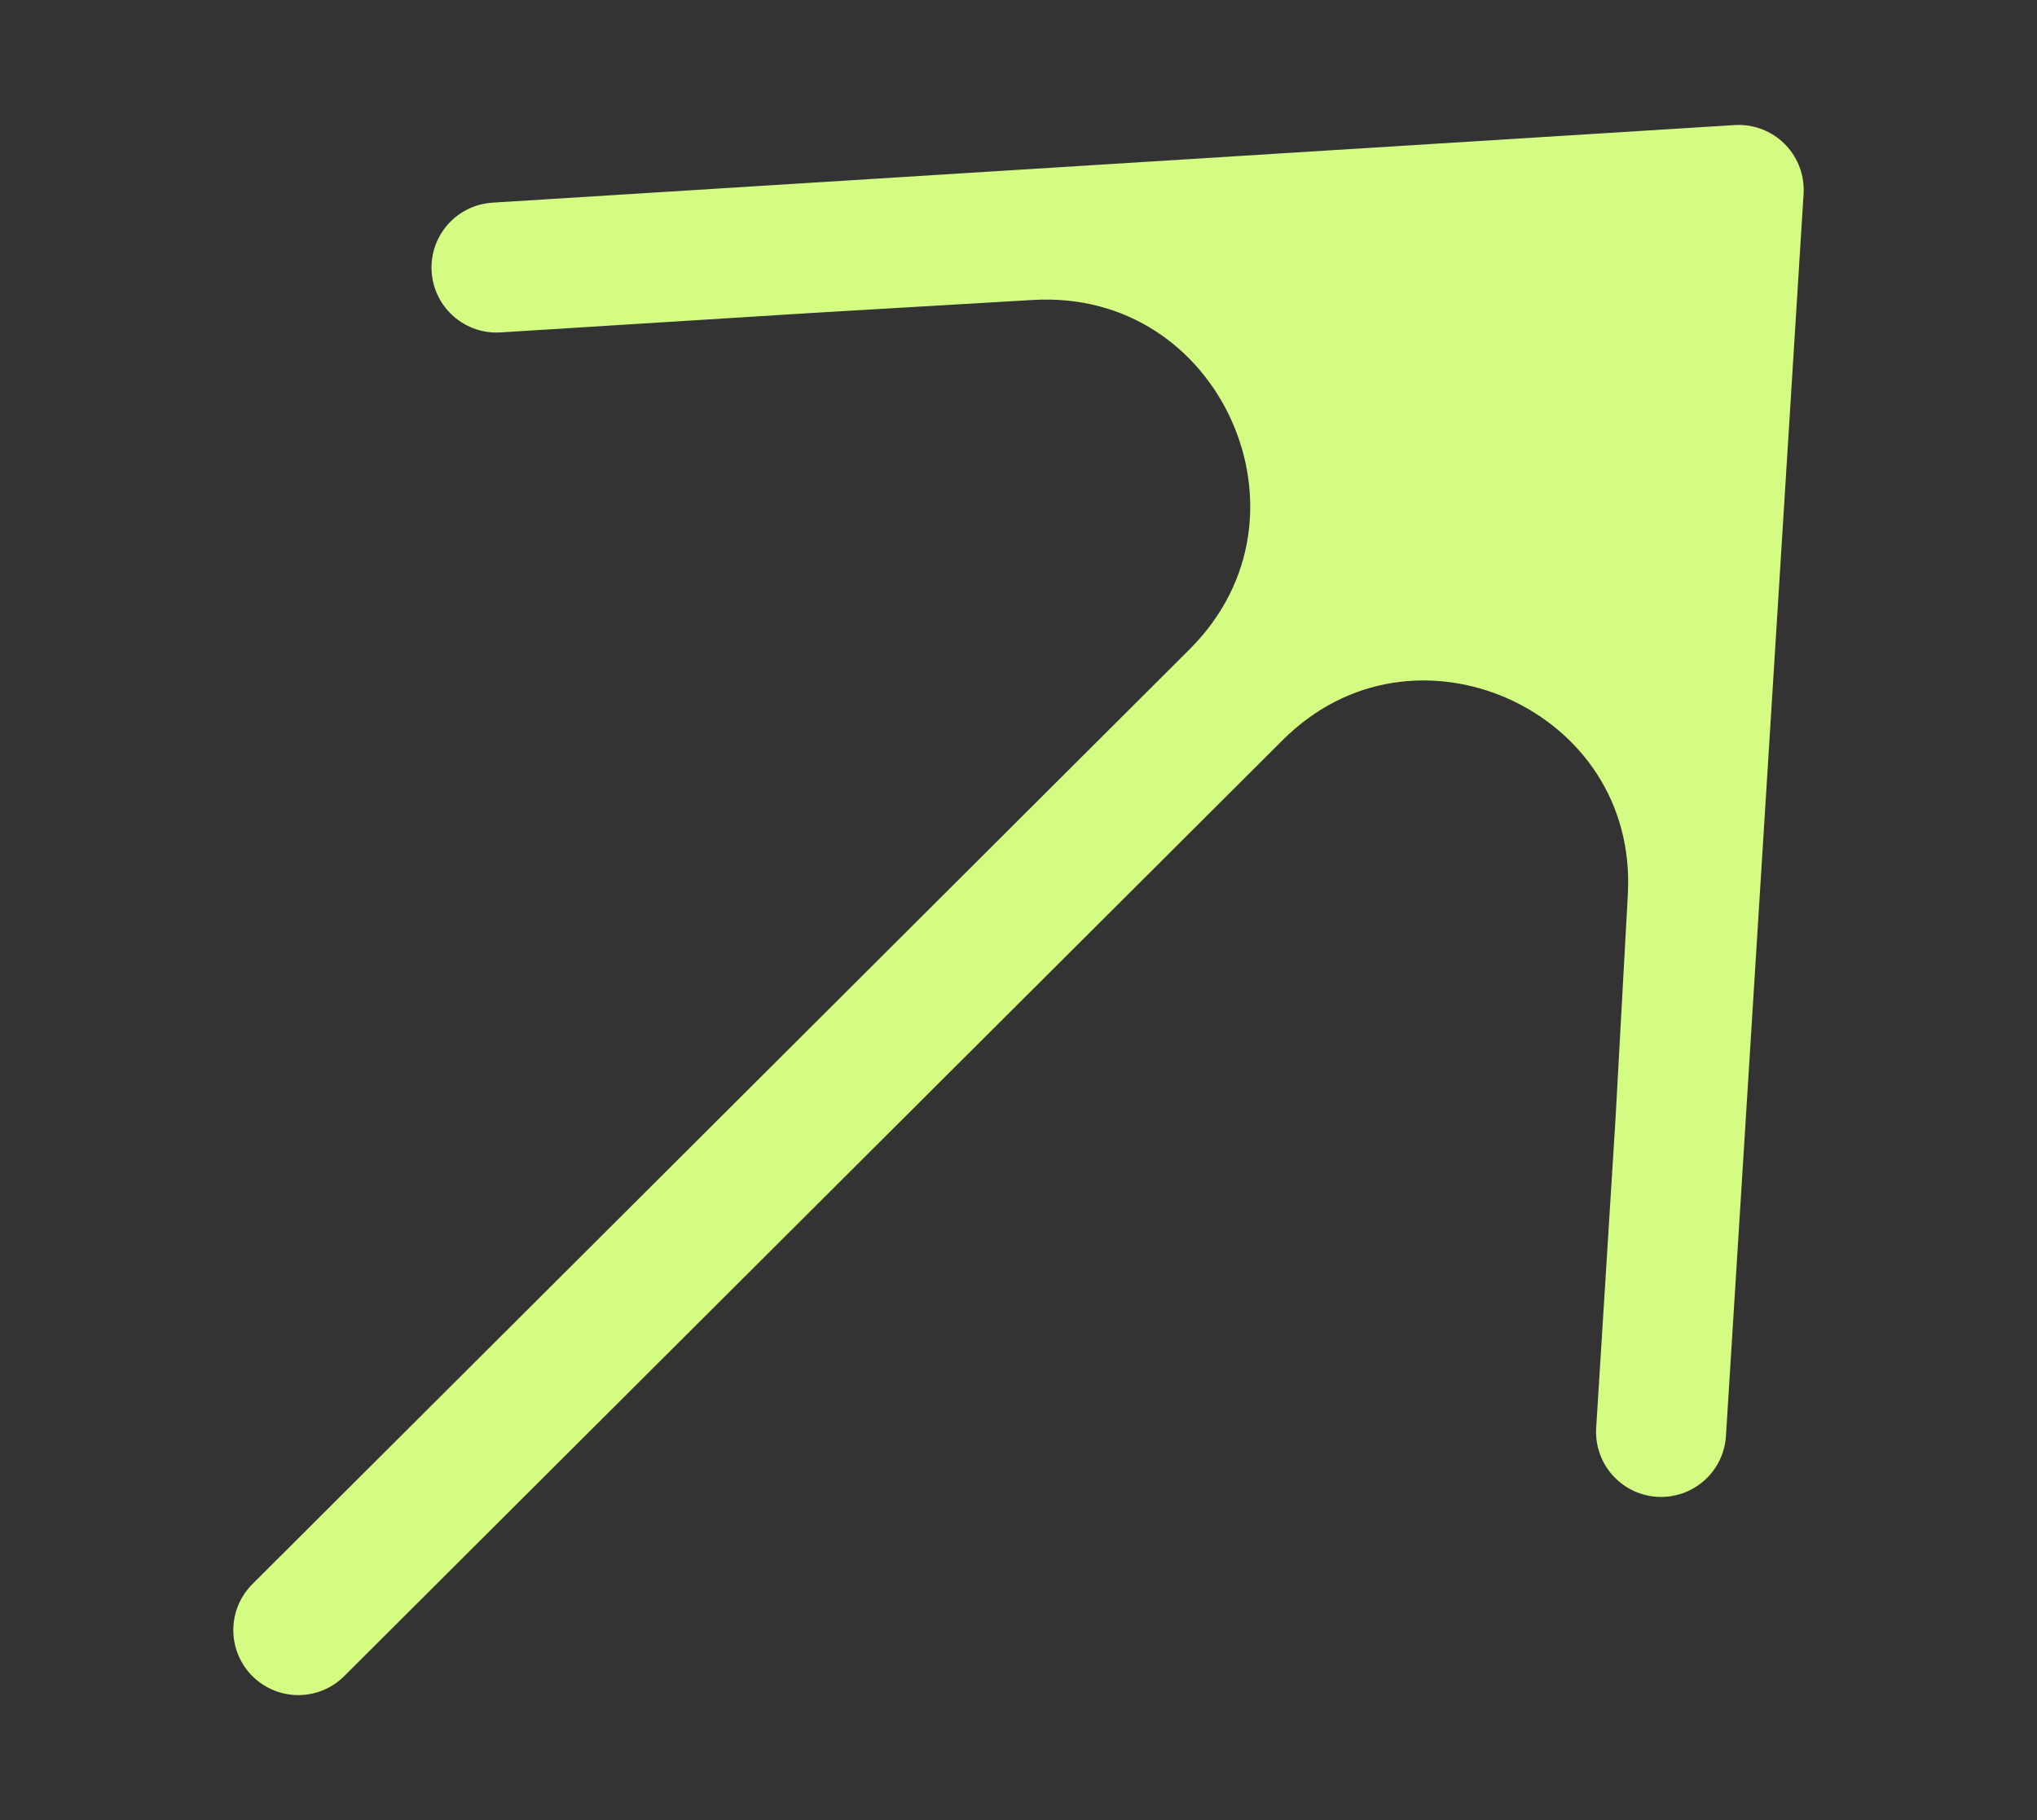 <?xml version="1.0" encoding="utf-8"?>
<svg xmlns="http://www.w3.org/2000/svg" fill="none" height="100%" overflow="visible" preserveAspectRatio="none" style="display: block;" viewBox="0 0 47 42" width="100%">
<rect x="0" y="0" width="47" height="42" fill="#333333" stroke="none"/>
<g id="Frame 83">
<g id="Vector 8">
<path d="M38.774 25.879L40.117 4.383L28.517 16.036C32.519 12.016 39.367 15.066 39.057 20.729L38.774 25.879Z" fill="#D4FC82"/>
<path d="M40.117 4.383L25.787 5.278L18.621 5.726L23.737 5.425C29.447 5.089 32.553 11.982 28.517 16.036L40.117 4.383Z" fill="#D4FC82"/>
<path d="M6.883 37.617L28.517 16.036M40.117 4.383L25.787 5.278L18.621 5.726M40.117 4.383L38.774 25.879M40.117 4.383L28.517 16.036M11.456 6.174L18.621 5.726M38.326 33.044L38.774 25.879M18.621 5.726L23.737 5.425C29.447 5.089 32.553 11.982 28.517 16.036M38.774 25.879L39.057 20.729C39.367 15.066 32.519 12.016 28.517 16.036" stroke="#D4FC82" stroke-linecap="round" stroke-width="3"/>
</g>
</g>
</svg>